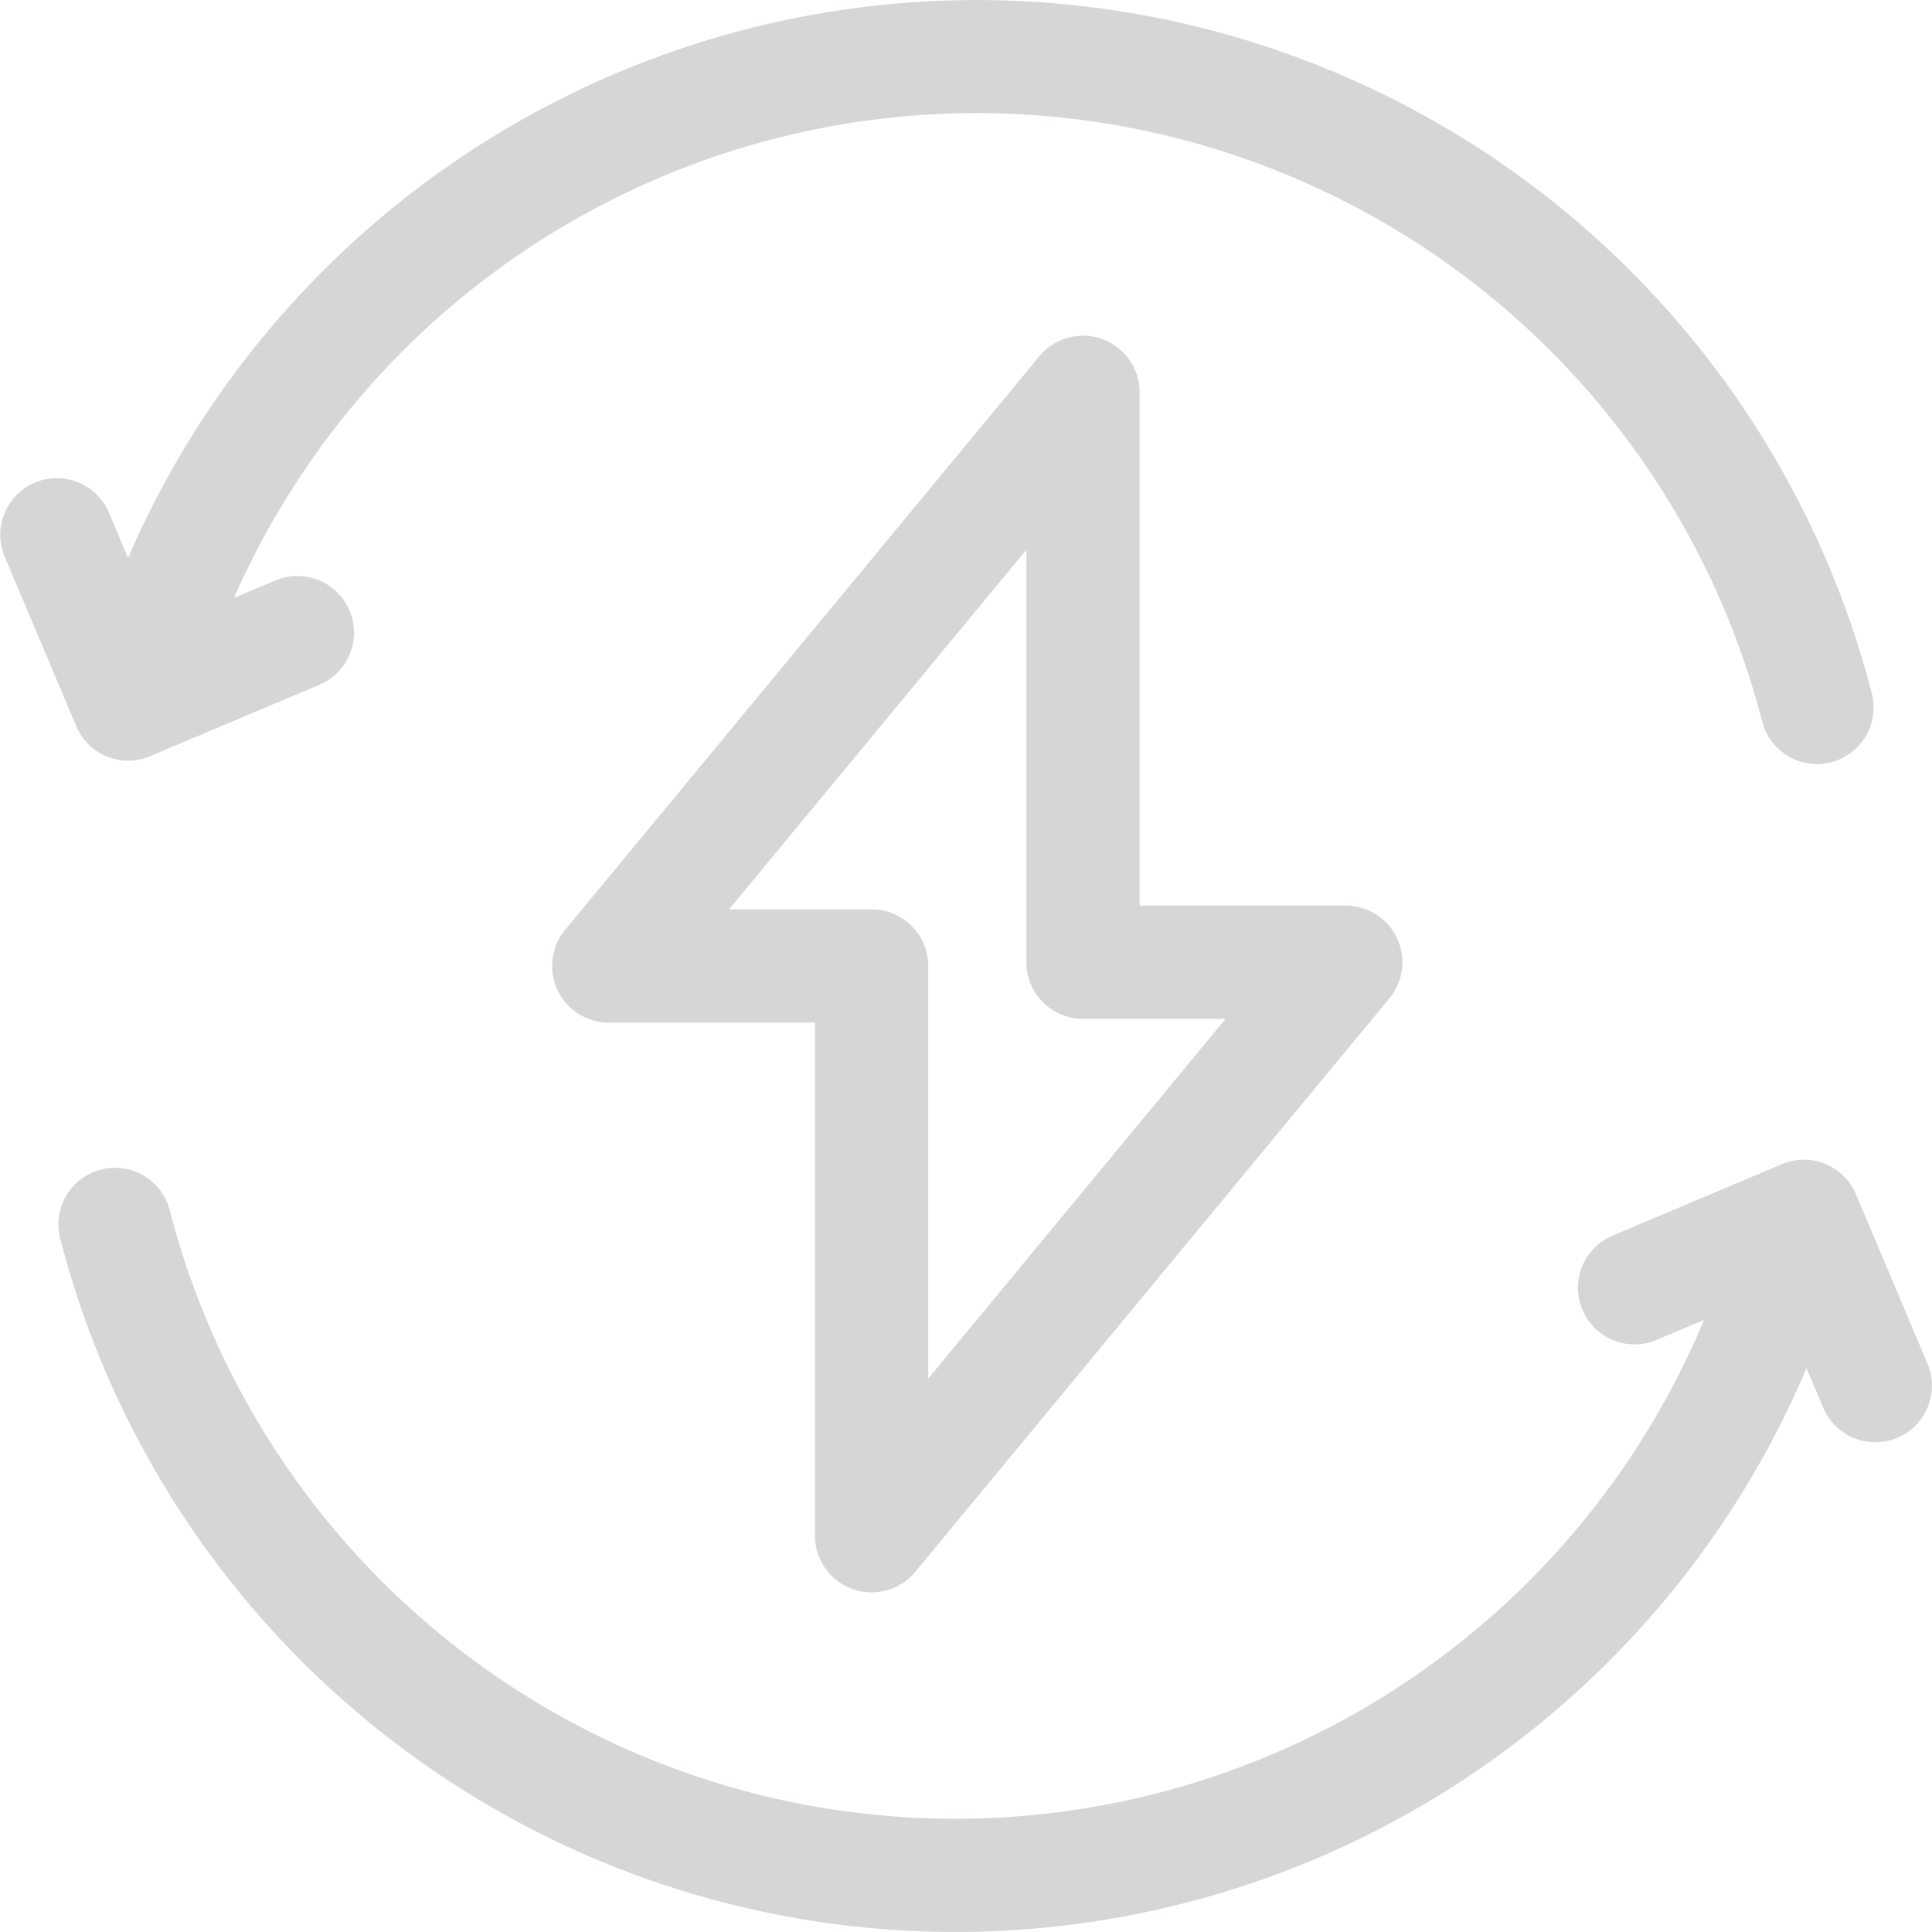 <?xml version="1.0" encoding="UTF-8"?> <svg xmlns="http://www.w3.org/2000/svg" width="71.244" height="71.243" viewBox="0 0 71.244 71.243"> <g opacity="0.26"> <path d="M2034.141,256.4a2.084,2.084,0,0,0,1.6-.011l6.243-2.634a2.087,2.087,0,0,0-1.624-3.846l-1.527.645a29.917,29.917,0,0,1,56.352,4.548,2.087,2.087,0,1,0,4.041-1.045,34.09,34.09,0,0,0-64.3-4.975l-.7-1.67a2.087,2.087,0,0,0-3.846,1.623l2.635,6.243A2.086,2.086,0,0,0,2034.141,256.4Z" transform="translate(-2030.205 -228.504)" fill="#59665c"></path> <path d="M2114.6,542.765l-2.635-6.243a2.087,2.087,0,0,0-2.735-1.112l-6.243,2.635a2.087,2.087,0,1,0,1.624,3.846l1.748-.738a29.916,29.916,0,0,1-56.572-4.032,2.087,2.087,0,1,0-4.041,1.045,34.09,34.09,0,0,0,64.394,4.765l.615,1.457a2.087,2.087,0,0,0,3.846-1.623Z" transform="translate(-2043.523 -492.48)" fill="#59665c"></path> <path d="M2187.333,363.54a2.087,2.087,0,0,0,2.315-.634l17.485-21.15a2.087,2.087,0,0,0-1.608-3.417h-7.606V319.415a2.087,2.087,0,0,0-3.7-1.33l-17.485,21.15a2.087,2.087,0,0,0,1.609,3.417h7.606v18.924A2.085,2.085,0,0,0,2187.333,363.54Zm-4.553-25.062,10.965-13.263v15.211a2.087,2.087,0,0,0,2.087,2.087h5.259l-10.964,13.263V340.565a2.087,2.087,0,0,0-2.087-2.087Z" transform="translate(-2155.896 -304.943)" fill="#59665c"></path> </g> </svg> 